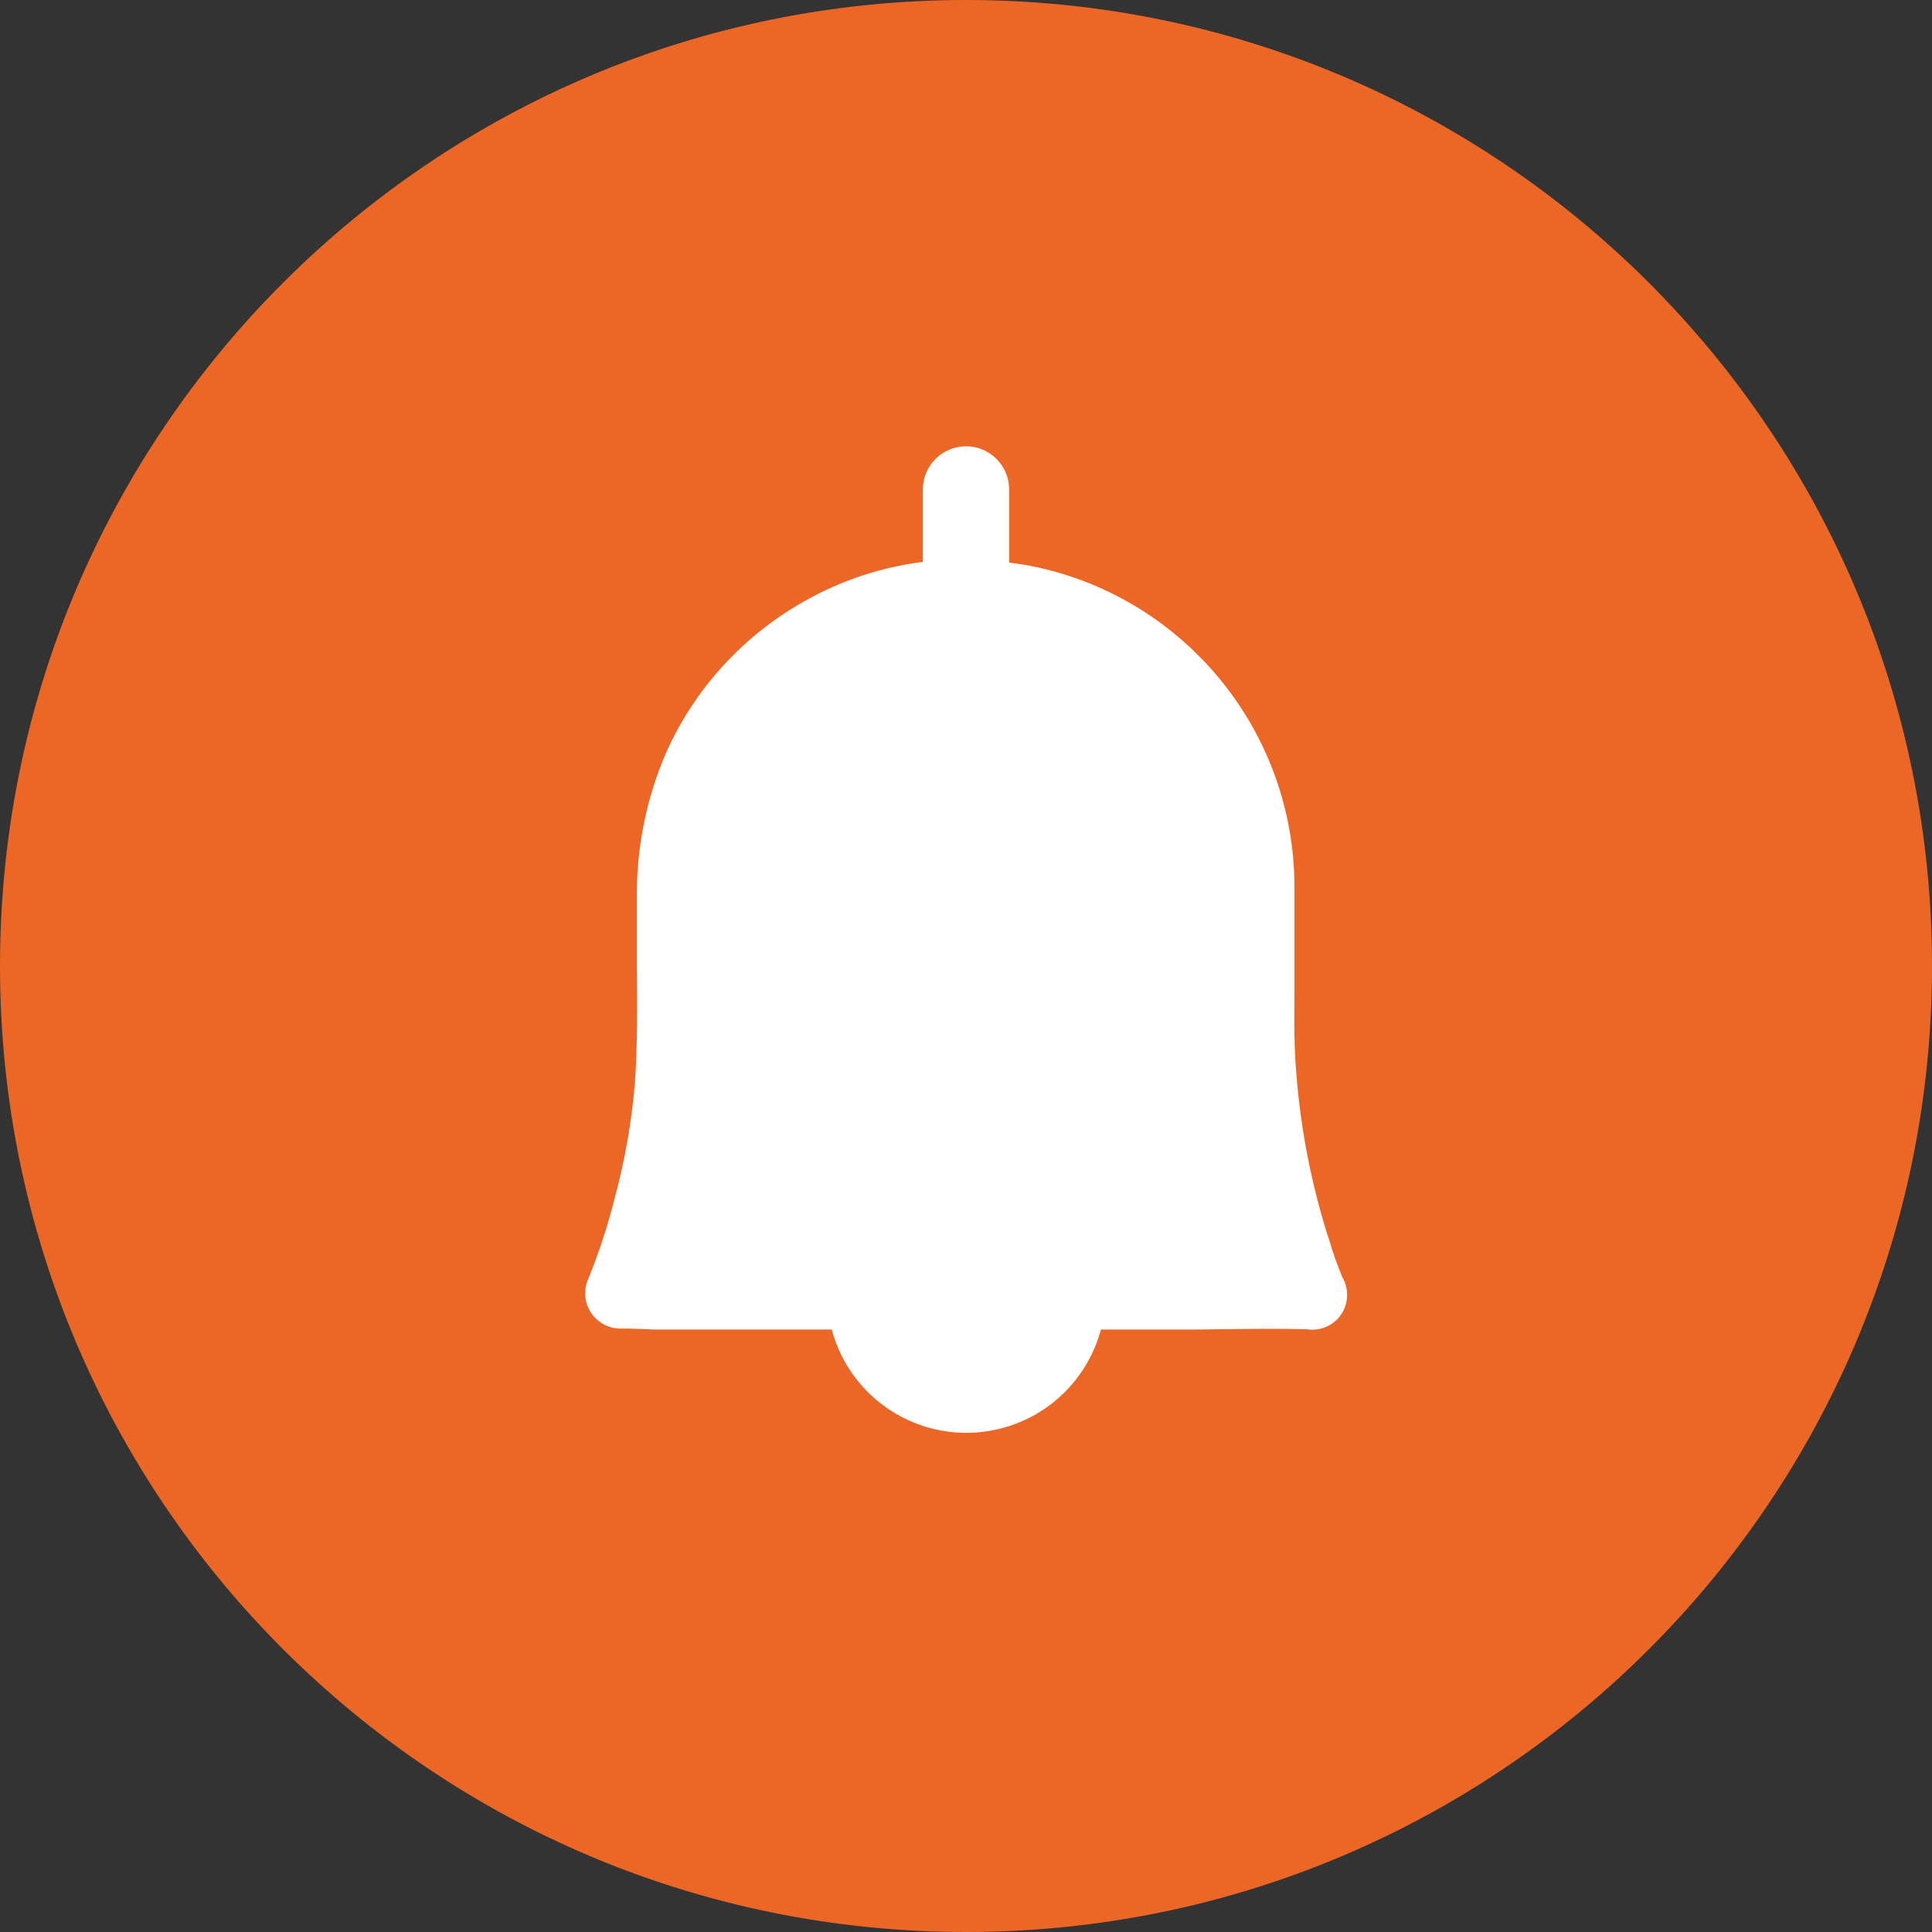 <?xml version="1.0" encoding="UTF-8"?>
<svg id="_レイヤー_1" data-name="レイヤー 1" xmlns="http://www.w3.org/2000/svg" width="60" height="60" viewBox="0 0 60 60">
  <rect x="0" y="0" width="60" height="60" fill="#333333" stroke="none"/>
  <defs>
    <style>
      .cls-1 {
        fill: #fff;
      }

      .cls-2 {
        fill: #ec6626;
      }
    </style>
  </defs>
  <g id="_グループ_4843" data-name="グループ 4843">
    <g id="_グループ_4808" data-name="グループ 4808">
      <g id="_グループ_4151" data-name="グループ 4151">
        <g id="_グループ_4150" data-name="グループ 4150">
          <path id="_パス_3693" data-name="パス 3693" class="cls-2" d="m60,30c0,16.57-13.43,30-30,30S0,46.57,0,30,13.43,0,30,0c0,0,0,0,0,0,16.57,0,30,13.43,30,30h0"/>
          <path id="_パス_3694" data-name="パス 3694" class="cls-1" d="m41.68,39.65c-.15-.37-.29-.75-.4-1.14l-.07-.21c-.5-1.61-.82-3.27-.95-4.95-.07-.8-.07-1.6-.06-2.44v-3.36c0-4.9-3.5-9.11-8.32-10-.18-.03-.36-.05-.54-.08v-2.27c0-.74-.6-1.34-1.34-1.34-.74,0-1.34.6-1.34,1.34v2.25c-1.28.16-2.52.57-3.64,1.2-1.89,1.05-3.4,2.68-4.3,4.65-.65,1.47-.97,3.07-.94,4.67,0,.69,0,1.37,0,2.06.01,1.18.02,2.39-.06,3.57-.1,1.22-.31,2.43-.63,3.61-.21.84-.48,1.66-.8,2.46-.27.54-.06,1.19.48,1.47.17.09.37.13.57.12.15,0,.31,0,.47.01.19,0,.38.02.57.02h5.45c.62,2.31,2.99,3.68,5.3,3.06,1.5-.4,2.66-1.57,3.06-3.06h2.35c.47,0,.94,0,1.41-.01.86-.01,1.75-.02,2.62,0,.59.1,1.15-.29,1.25-.88.04-.26,0-.52-.14-.75"/>
        </g>
      </g>
    </g>
  </g>
</svg>